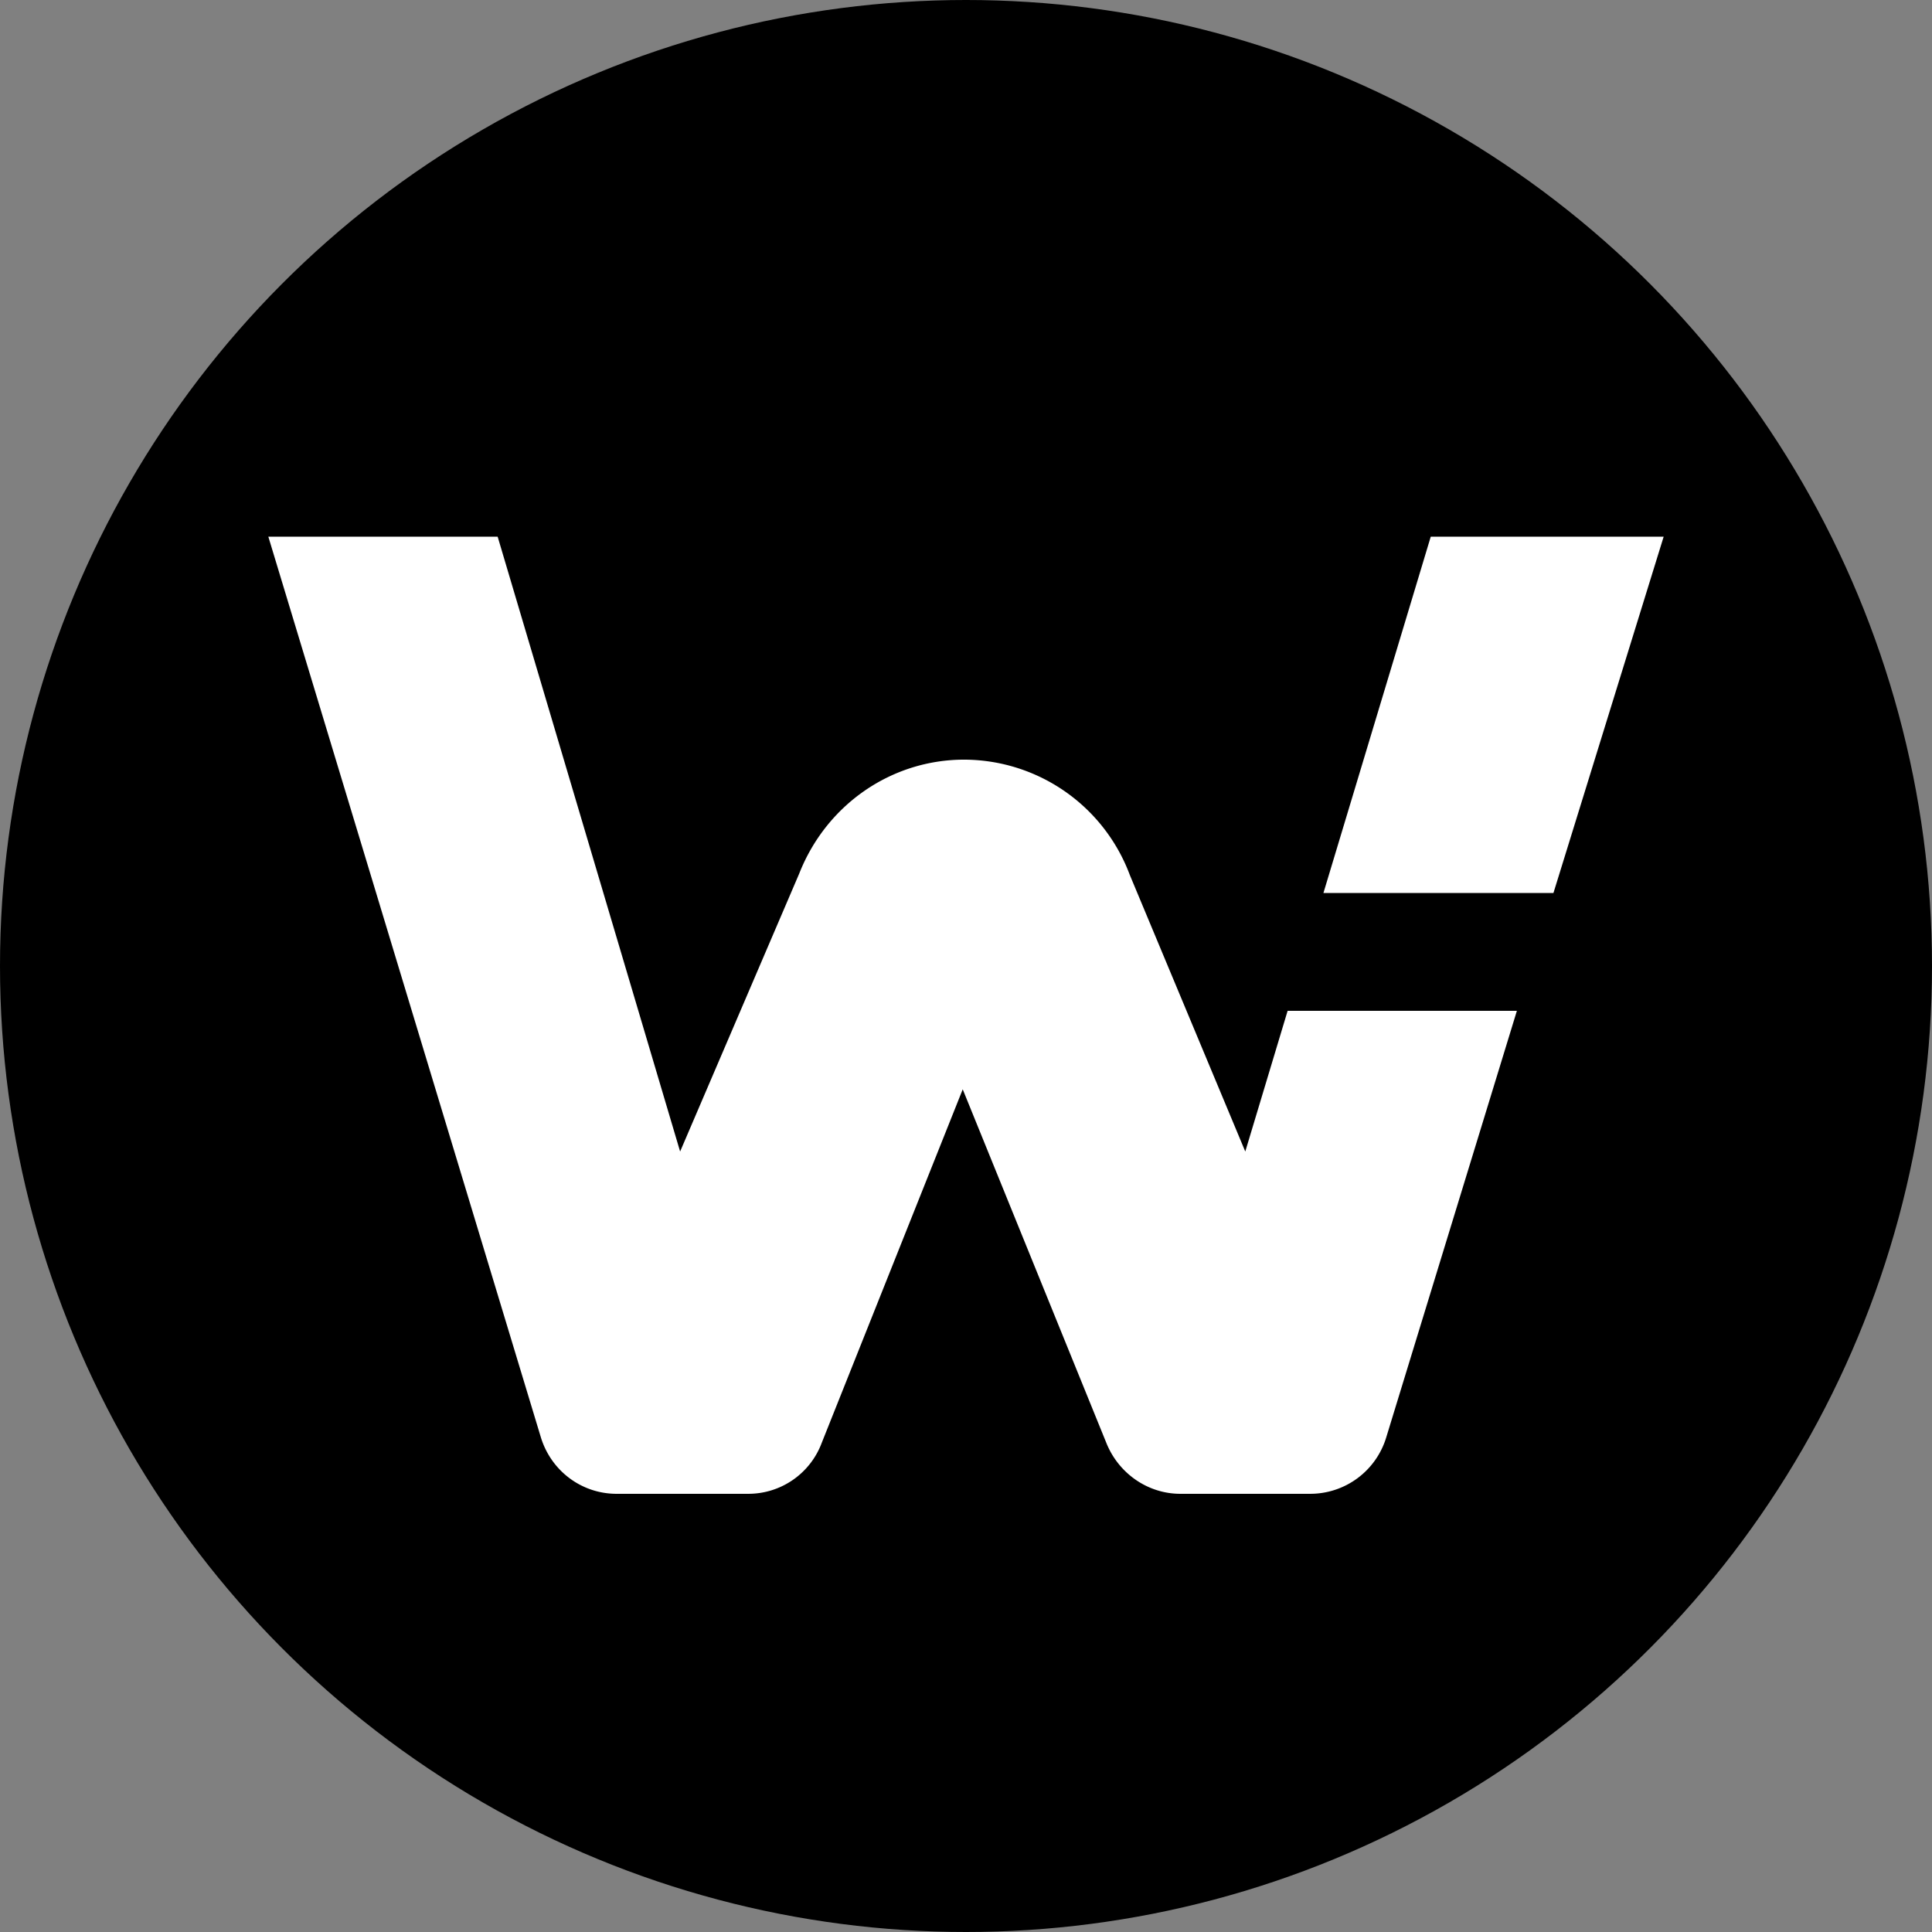 <?xml version="1.0" encoding="UTF-8"?>
<svg xmlns="http://www.w3.org/2000/svg" width="36" height="36" fill="none">
  <rect width="100%" height="100%" fill="#808080" stroke="none"/>
  <circle cx="18" cy="18" r="18" fill="#000"></circle>
  <path fill-rule="evenodd" clip-rule="evenodd" d="m23.204 21.457-2.15-5.149a3.304 3.304 0 0 0-3.088-2.153c-1.36 0-2.571.842-3.075 2.126l-2.218 5.176L9.273 10H5l5.075 16.772c.19.635.762 1.063 1.415 1.063h2.449a1.46 1.46 0 0 0 1.374-.953l2.626-6.584 2.68 6.598c.231.566.776.939 1.374.939h2.422a1.48 1.48 0 0 0 1.415-1.05l2.435-7.95h-4.272l-.789 2.622ZM26.66 10H31l-2.054 6.64H24.66l2-6.64Z" fill="#fff"></path>
</svg>
